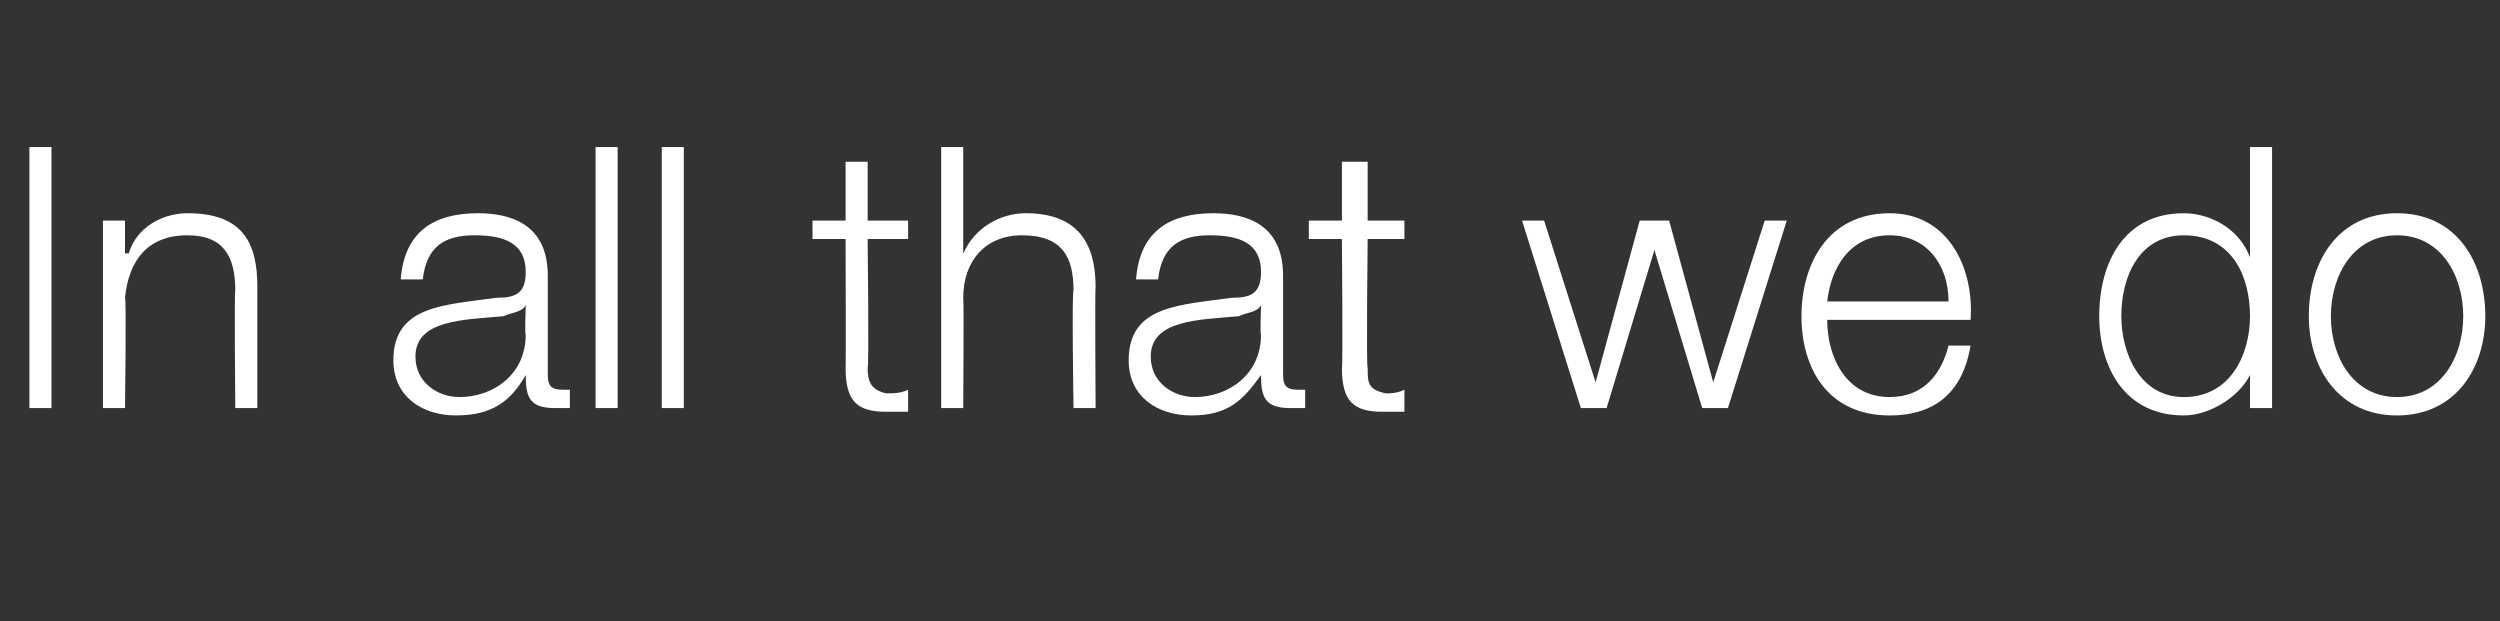 <?xml version="1.0" standalone="no"?><!DOCTYPE svg PUBLIC "-//W3C//DTD SVG 1.1//EN" "http://www.w3.org/Graphics/SVG/1.1/DTD/svg11.dtd"><svg xmlns="http://www.w3.org/2000/svg" version="1.1" width="68px" height="16.9px" viewBox="0 -4 68 16.9" style="top:-4px"><rect x="0" y="-4" width="68" height="16.9" fill="#333333" stroke="none"/>  <desc>In all that we do</desc>  <defs/>  <g id="Polygon150163">    <path d="M 0.8 0 L 1.4 0 L 1.4 7.1 L 0.8 7.1 L 0.8 0 Z M 2.8 2 L 3.4 2 L 3.4 2.9 C 3.4 2.9 3.46 2.87 3.5 2.9 C 3.7 2.2 4.4 1.8 5.1 1.8 C 6.6 1.8 7 2.6 7 3.8 C 7 3.82 7 7.1 7 7.1 L 6.4 7.1 C 6.4 7.1 6.37 3.92 6.4 3.9 C 6.4 3 6.1 2.4 5.1 2.4 C 4 2.4 3.5 3.1 3.4 4.1 C 3.44 4.13 3.4 7.1 3.4 7.1 L 2.8 7.1 L 2.8 2 Z M 10.9 3.6 C 11 2.3 11.8 1.8 13 1.8 C 13.9 1.8 14.9 2.1 14.9 3.5 C 14.9 3.5 14.9 6.2 14.9 6.2 C 14.9 6.5 15 6.6 15.3 6.6 C 15.3 6.6 15.4 6.6 15.5 6.6 C 15.5 6.6 15.5 7.1 15.5 7.1 C 15.3 7.1 15.2 7.1 15.1 7.1 C 14.4 7.1 14.3 6.8 14.3 6.2 C 14.3 6.2 14.3 6.2 14.3 6.2 C 13.9 6.9 13.4 7.3 12.4 7.3 C 11.5 7.3 10.7 6.8 10.7 5.8 C 10.7 4.3 12.1 4.3 13.5 4.1 C 14 4.1 14.3 4 14.3 3.4 C 14.3 2.6 13.7 2.4 12.9 2.4 C 12.1 2.4 11.6 2.7 11.5 3.6 C 11.5 3.6 10.9 3.6 10.9 3.6 Z M 14.3 4.3 C 14.3 4.3 14.25 4.32 14.3 4.3 C 14.2 4.5 13.9 4.5 13.7 4.6 C 12.6 4.7 11.3 4.7 11.3 5.7 C 11.3 6.4 11.9 6.8 12.5 6.8 C 13.4 6.8 14.3 6.2 14.3 5.1 C 14.27 5.14 14.3 4.3 14.3 4.3 Z M 16.2 0 L 16.8 0 L 16.8 7.1 L 16.2 7.1 L 16.2 0 Z M 18 0 L 18.6 0 L 18.6 7.1 L 18 7.1 L 18 0 Z M 23.6 2 L 24.7 2 L 24.7 2.5 L 23.6 2.5 C 23.6 2.5 23.64 5.99 23.6 6 C 23.6 6.4 23.7 6.6 24.1 6.7 C 24.3 6.7 24.5 6.7 24.7 6.6 C 24.7 6.6 24.7 7.2 24.7 7.2 C 24.5 7.2 24.3 7.2 24.1 7.2 C 23.3 7.2 23 6.9 23 6 C 23.01 6.04 23 2.5 23 2.5 L 22.1 2.5 L 22.1 2 L 23 2 L 23 0.4 L 23.6 0.4 L 23.6 2 Z M 25.6 0 L 26.2 0 L 26.2 2.9 C 26.2 2.9 26.24 2.87 26.2 2.9 C 26.5 2.2 27.2 1.8 27.9 1.8 C 29.3 1.8 29.8 2.6 29.8 3.8 C 29.78 3.82 29.8 7.1 29.8 7.1 L 29.2 7.1 C 29.2 7.1 29.15 3.92 29.2 3.9 C 29.2 3 28.9 2.4 27.8 2.4 C 26.8 2.4 26.2 3.1 26.2 4.1 C 26.22 4.13 26.2 7.1 26.2 7.1 L 25.6 7.1 L 25.6 0 Z M 30.9 3.6 C 31 2.3 31.8 1.8 33 1.8 C 33.9 1.8 34.9 2.1 34.9 3.5 C 34.9 3.5 34.9 6.2 34.9 6.2 C 34.9 6.5 35 6.6 35.3 6.6 C 35.3 6.6 35.4 6.6 35.5 6.6 C 35.5 6.6 35.5 7.1 35.5 7.1 C 35.3 7.1 35.2 7.1 35.1 7.1 C 34.4 7.1 34.3 6.8 34.3 6.2 C 34.3 6.2 34.3 6.2 34.3 6.2 C 33.8 6.9 33.4 7.3 32.4 7.3 C 31.5 7.3 30.7 6.8 30.7 5.8 C 30.7 4.3 32.1 4.3 33.5 4.1 C 34 4.1 34.3 4 34.3 3.4 C 34.3 2.6 33.7 2.4 32.9 2.4 C 32.1 2.4 31.6 2.7 31.5 3.6 C 31.5 3.6 30.9 3.6 30.9 3.6 Z M 34.3 4.3 C 34.3 4.3 34.25 4.32 34.3 4.3 C 34.2 4.5 33.9 4.5 33.7 4.6 C 32.6 4.7 31.3 4.7 31.3 5.7 C 31.3 6.4 31.9 6.8 32.5 6.8 C 33.4 6.8 34.3 6.2 34.3 5.1 C 34.27 5.14 34.3 4.3 34.3 4.3 Z M 37.2 2 L 38.2 2 L 38.2 2.5 L 37.2 2.5 C 37.2 2.5 37.16 5.99 37.2 6 C 37.2 6.4 37.2 6.6 37.7 6.7 C 37.8 6.7 38 6.7 38.2 6.6 C 38.2 6.6 38.2 7.2 38.2 7.2 C 38 7.2 37.8 7.2 37.6 7.2 C 36.8 7.2 36.5 6.9 36.5 6 C 36.53 6.04 36.5 2.5 36.5 2.5 L 35.6 2.5 L 35.6 2 L 36.5 2 L 36.5 0.4 L 37.2 0.4 L 37.2 2 Z M 41.4 2 L 42 2 L 43.4 6.4 L 43.4 6.4 L 44.6 2 L 45.4 2 L 46.6 6.4 L 46.6 6.4 L 48 2 L 48.6 2 L 47 7.1 L 46.3 7.1 L 45 2.8 L 45 2.8 L 43.7 7.1 L 43 7.1 L 41.4 2 Z M 53 4.2 C 53 3.2 52.4 2.4 51.4 2.4 C 50.3 2.4 49.8 3.3 49.7 4.2 C 49.7 4.2 53 4.2 53 4.2 Z M 49.7 4.7 C 49.7 5.7 50.2 6.8 51.4 6.8 C 52.3 6.8 52.8 6.2 53 5.4 C 53 5.4 53.6 5.4 53.6 5.4 C 53.4 6.6 52.7 7.3 51.4 7.3 C 49.7 7.3 49 6 49 4.6 C 49 3.2 49.7 1.8 51.4 1.8 C 53 1.8 53.7 3.3 53.6 4.7 C 53.6 4.7 49.7 4.7 49.7 4.7 Z M 61.8 7.1 L 61.2 7.1 L 61.2 6.2 C 61.2 6.2 61.22 6.16 61.2 6.2 C 60.9 6.8 60.1 7.3 59.4 7.3 C 57.8 7.3 57.1 6 57.1 4.6 C 57.1 3.1 57.8 1.8 59.4 1.8 C 60.1 1.8 60.9 2.2 61.2 3 C 61.17 2.96 61.2 3 61.2 3 L 61.2 0 L 61.8 0 L 61.8 7.1 Z M 59.4 6.8 C 60.7 6.8 61.2 5.6 61.2 4.6 C 61.2 3.5 60.7 2.4 59.4 2.4 C 58.2 2.4 57.7 3.5 57.7 4.6 C 57.7 5.6 58.2 6.8 59.4 6.8 Z M 63.4 4.6 C 63.4 5.7 64 6.8 65.2 6.8 C 66.4 6.8 67 5.7 67 4.6 C 67 3.5 66.4 2.4 65.2 2.4 C 64 2.4 63.4 3.5 63.4 4.6 Z M 67.6 4.6 C 67.6 6 66.8 7.3 65.2 7.3 C 63.6 7.3 62.8 6 62.8 4.6 C 62.8 3.1 63.6 1.8 65.2 1.8 C 66.8 1.8 67.6 3.1 67.6 4.6 Z " stroke="none" fill="#fff"/>  </g></svg>